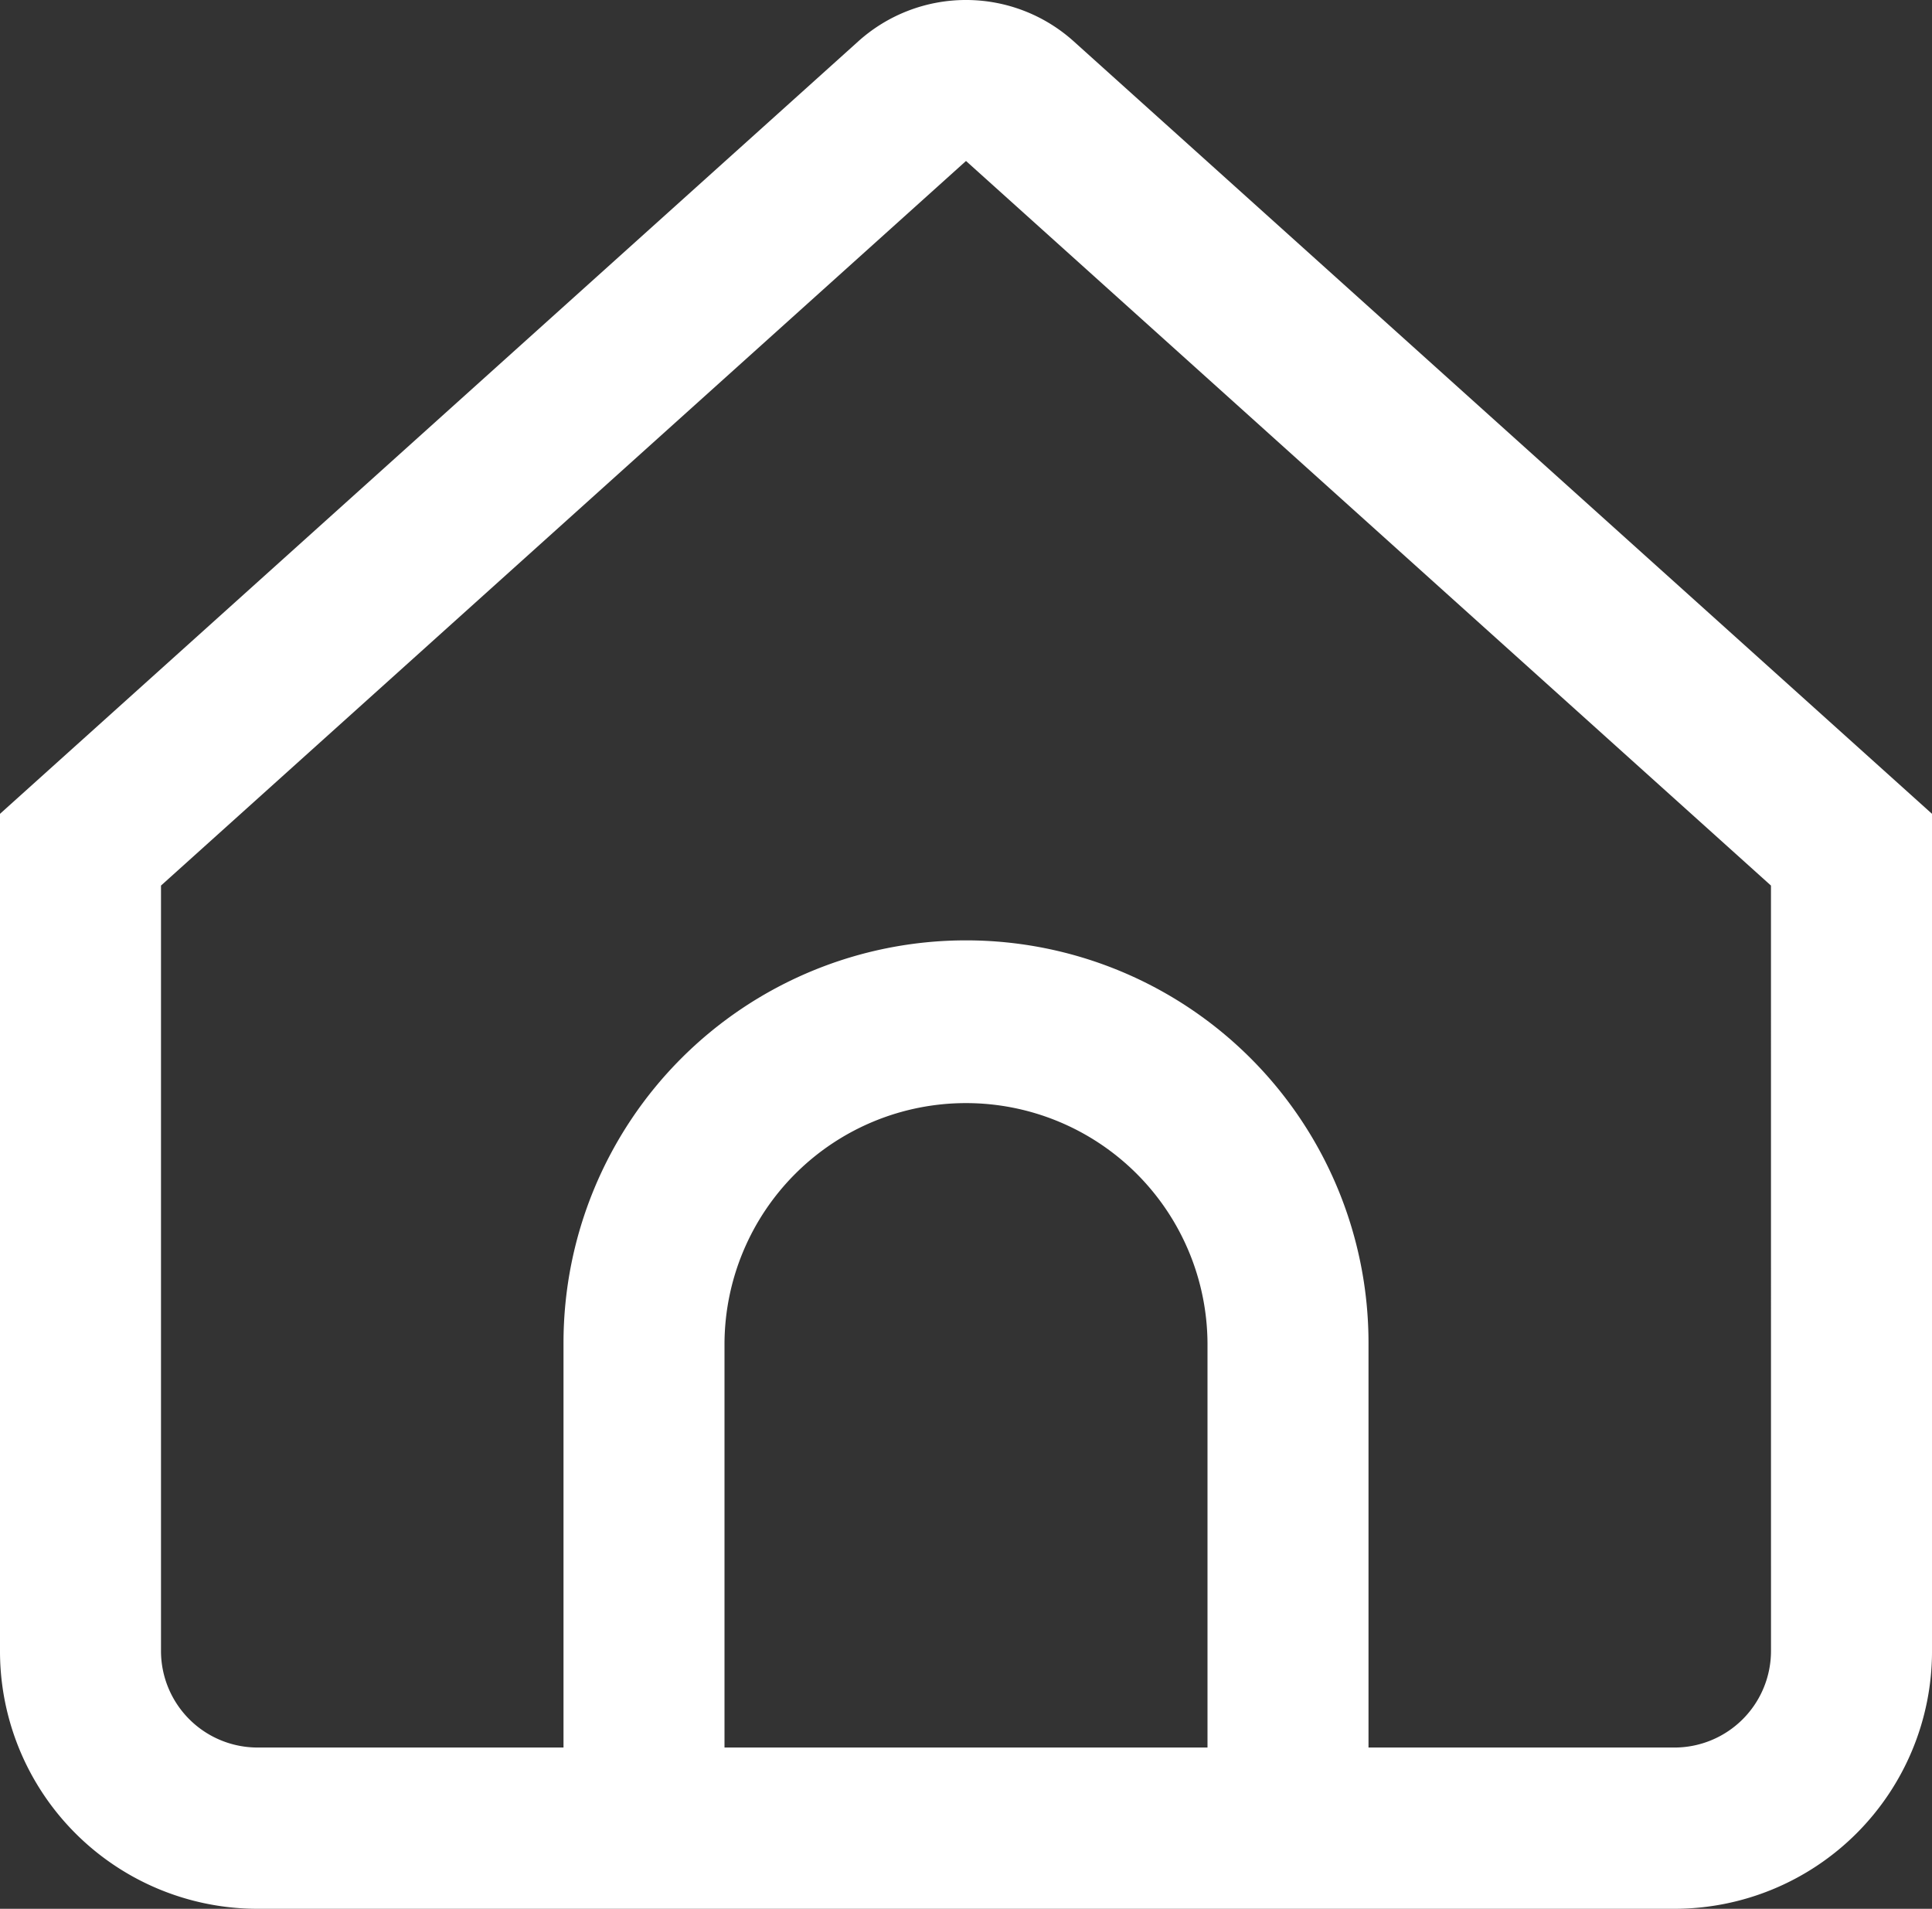 <svg xmlns="http://www.w3.org/2000/svg" xmlns:xlink="http://www.w3.org/1999/xlink" width="156.221" height="154.33" viewBox="0 0 156.221 154.33">
  <rect x="0" y="0" width="156.221" height="154.33" fill="#333333" stroke="none"/>
  <defs>
    <clipPath id="clip-path">
      <rect id="Rechteck_104" data-name="Rechteck 104" width="156.221" height="154.33" fill="#fff"/>
    </clipPath>
  </defs>
  <g id="Gruppe_197" data-name="Gruppe 197" transform="translate(0)">
    <g id="Gruppe_182" data-name="Gruppe 182" transform="translate(0)" clip-path="url(#clip-path)">
      <path id="Pfad_154" data-name="Pfad 154" d="M86.82,3.342a13.018,13.018,0,0,0-17.419,0L0,65.8v67.7a20.829,20.829,0,0,0,20.829,20.83H135.392a20.83,20.83,0,0,0,20.83-20.83V65.8Zm10.818,137.95H58.583V108.576a19.528,19.528,0,0,1,39.055,0Zm45.564-7.811a7.811,7.811,0,0,1-7.811,7.811H110.657V108.576a32.546,32.546,0,1,0-65.092,0v32.715H20.829a7.811,7.811,0,0,1-7.811-7.811V71.6L78.111,13.015,143.2,71.6Z" transform="translate(0 0)" fill="#fff"/>
    </g>
  </g>
</svg>
